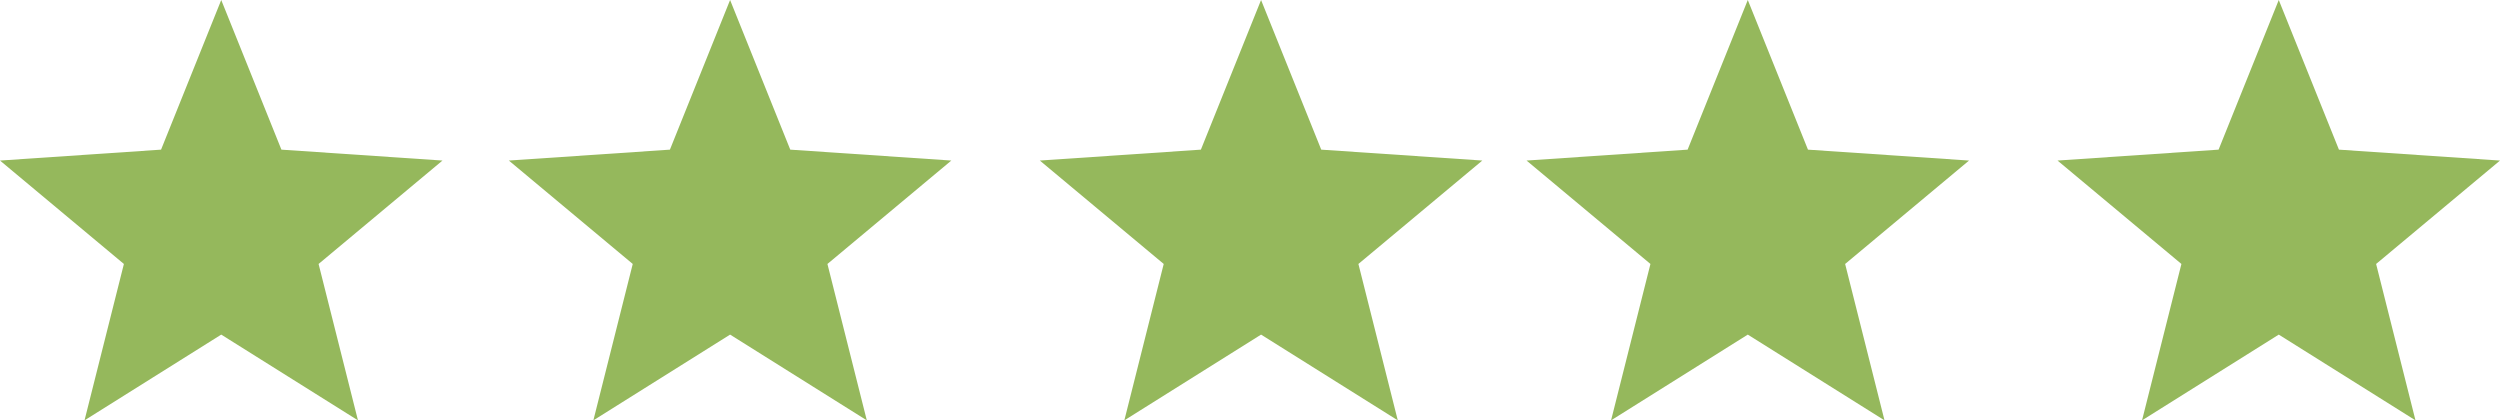 <svg width="113" height="19" viewBox="0 0 113 19" xmlns="http://www.w3.org/2000/svg">
    <g fill="#95B85C" fill-rule="evenodd">
        <path d="M10 0 7.28 6.764 0 7.257l5.6 4.674L3.82 19 10 15.124 16.18 19l-1.78-7.069L20 7.257l-7.28-.493zM33 0l-2.72 6.764-7.28.493 5.6 4.674L26.82 19 33 15.124 39.18 19l-1.78-7.069L43 7.257l-7.28-.493zM57 0l-2.72 6.764-7.28.493 5.6 4.674L50.82 19 57 15.124 63.18 19l-1.78-7.069L67 7.257l-7.28-.493zM79 0l-2.72 6.764-7.28.493 5.6 4.674L72.82 19 79 15.124 85.18 19l-1.78-7.069L89 7.257l-7.28-.493zM103 0l-2.72 6.764-7.28.493 5.6 4.674L96.82 19l6.18-3.876L109.18 19l-1.78-7.069 5.6-4.674-7.28-.493z"/>
    </g>
</svg>
